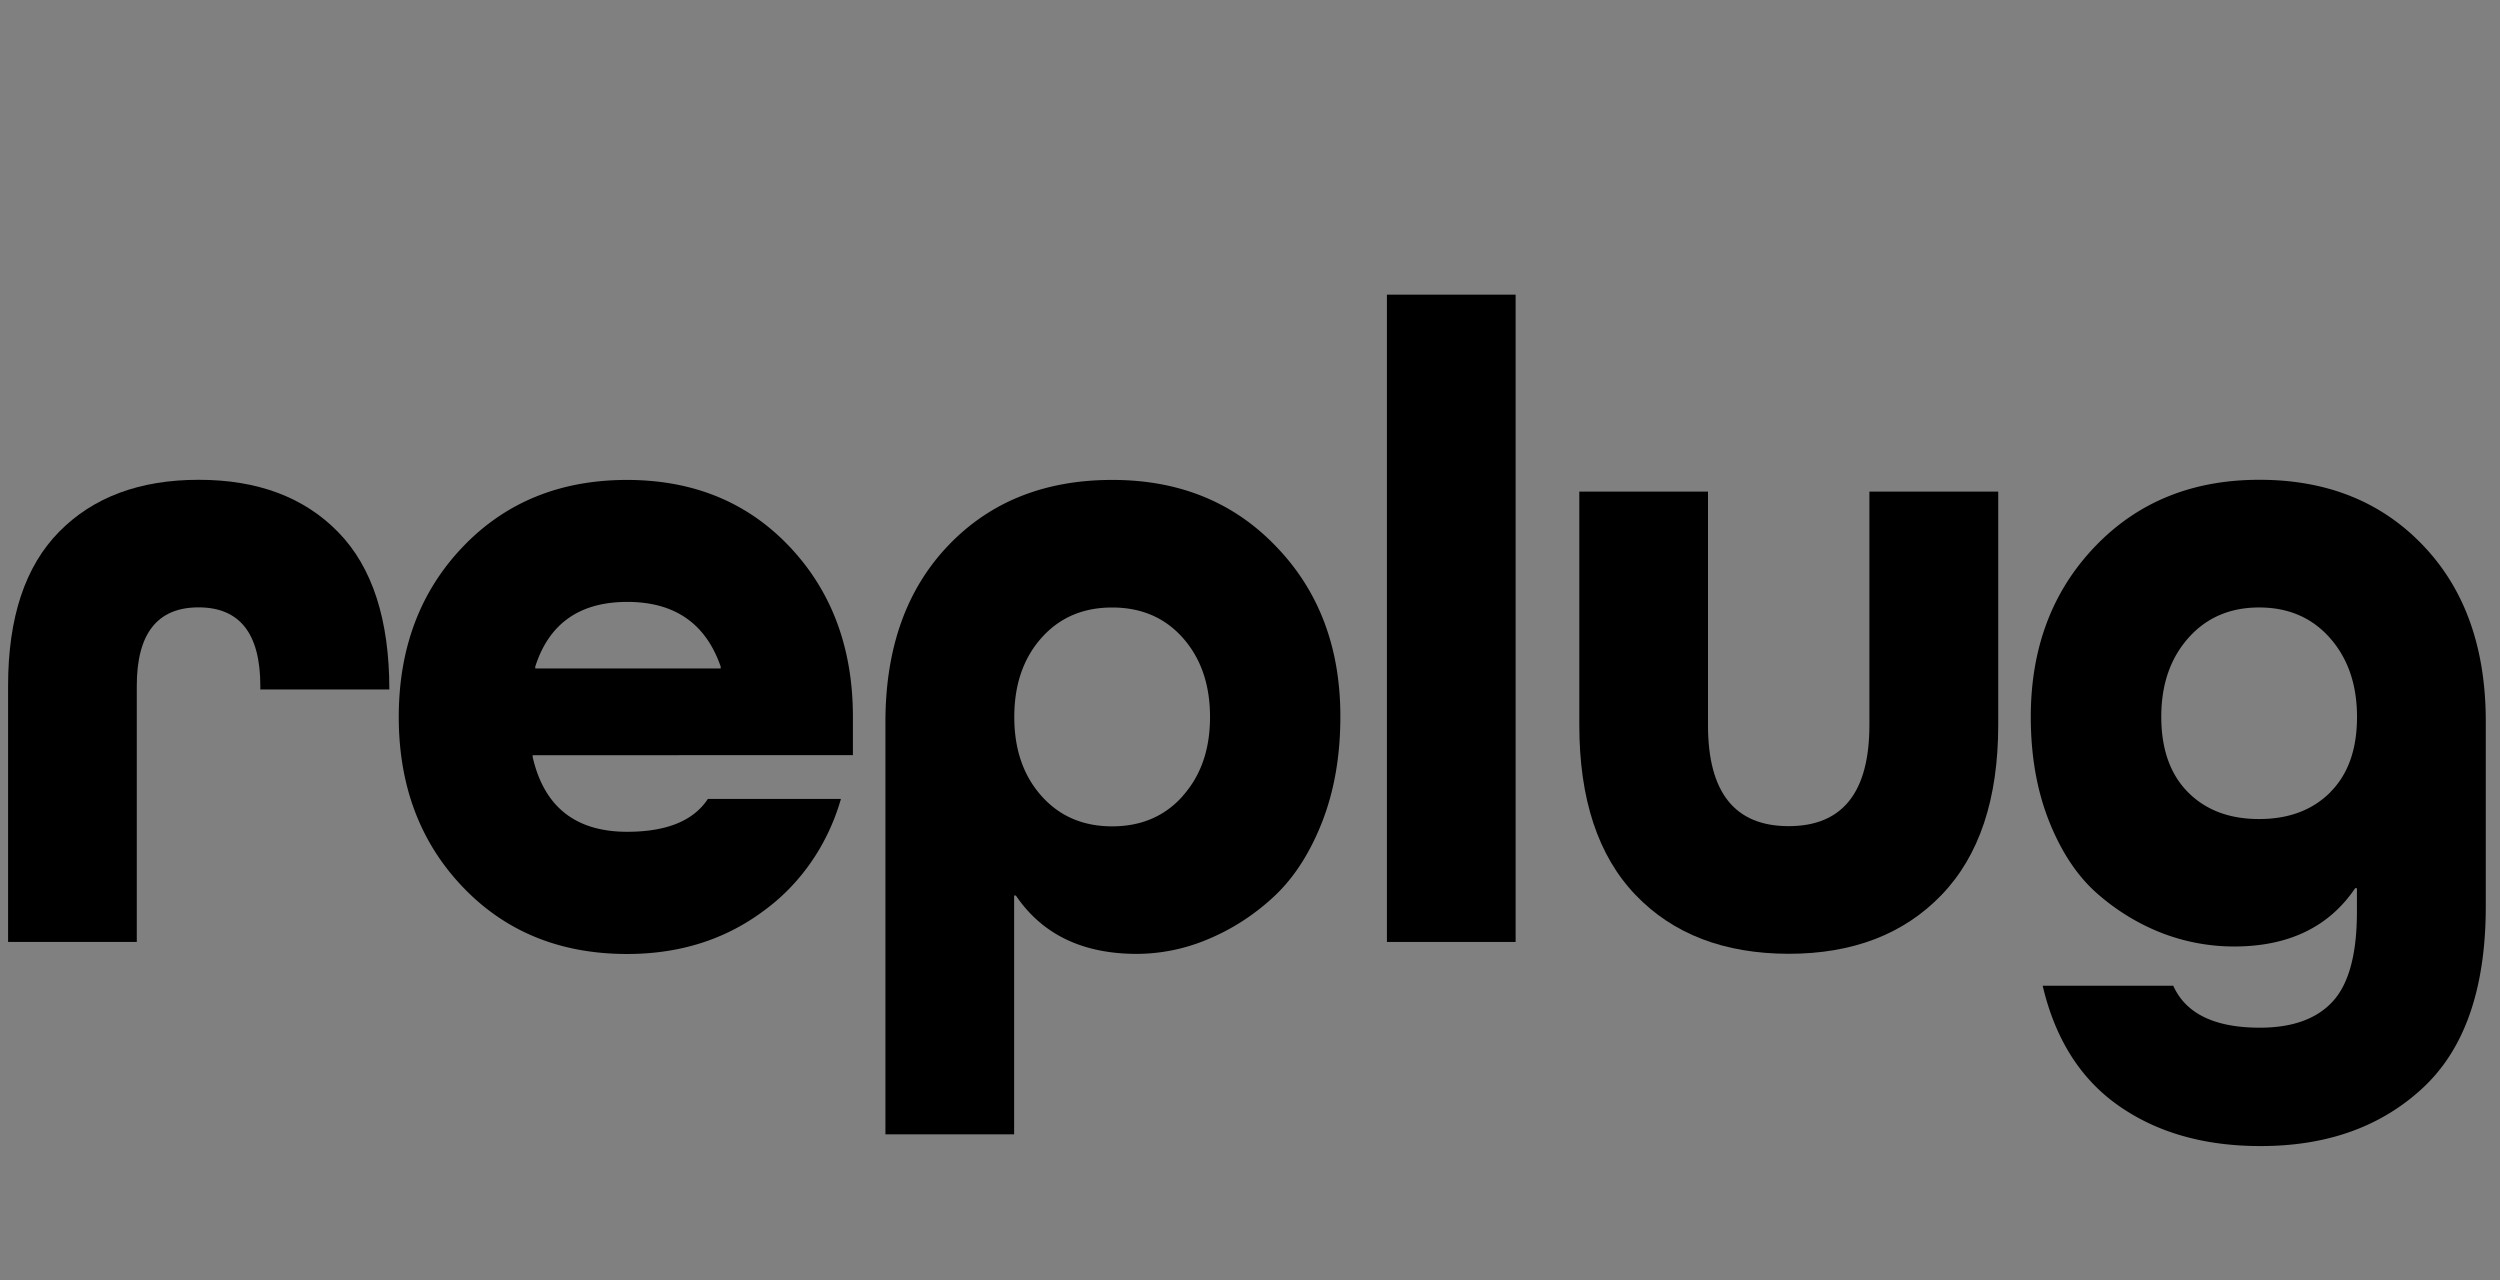<?xml version="1.0" encoding="utf-8"?>
<svg xmlns="http://www.w3.org/2000/svg" viewBox="350 40 567.7 290.77">
  <rect x="350" y="40" width="567.7" height="290.77" fill="#808080" stroke="none"/>
  <defs>
    <clipPath id="clip-path" transform="translate(0 0)" fill="#000000">
      <rect class="cls-1" x="24.67" width="570.37" height="405.3" fill="#000000" style="fill: none;"/>
    </clipPath>
  </defs>
  <g id="Layer_2" data-name="Layer 2" style="" transform="matrix(0.8, 0, 0, 0.818, 170.524, 43.727)">
    <g id="Layer_1-2" data-name="Layer 1">
      <g style="" transform="matrix(0.891, 0, 0, 0.873, 112.262, 24.953)">
        <g style="" transform="matrix(1, 0, 0, 1.06, 0, -19.943)">
          <path d="M249.83,193.76q0-31.47-16.28-47.19t-44.46-15.71q-28.15,0-44.44,15.57t-16.28,46.24V269.5h41V192.67q0-23.53,19.67-23.54t19.69,23.54v1.09Z"/>
          <path d="M397.51,213.45V202q0-30.93-20.1-51t-51.83-20.1q-32,0-52.37,20.1t-20.38,51q0,30.89,20.38,51t52.37,20.11q24.87,0,43.21-12.74a62.81,62.81,0,0,0,24.9-33.77H351.3q-6.87,9.85-25.72,9.85-24.63,0-30.09-22.42v-.55Zm-101.2-26.54q6.58-19.4,29.27-19.42t29.81,19.42v.55H296.31Z"/>
          <path d="M532.47,151q-20.37-20.13-52.37-20.1-32.28,0-52.23,19.69t-20,52.78V327.22h41V255.57h.55q12.6,17.51,38.57,17.51a61.67,61.67,0,0,0,22.28-4.26,71,71,0,0,0,20.79-12.44c6.46-5.48,11.73-12.95,15.74-22.42s6-20.16,6-32Q552.85,171,532.47,151Zm-29.81,74.66q-8.6,9.16-22.56,9.16c-9.3,0-16.8-3.05-22.56-9.16s-8.62-14-8.62-23.65,2.87-17.57,8.62-23.68,13.26-9.16,22.56-9.16,16.83,3.05,22.56,9.16,8.62,14,8.62,23.68S508.41,219.51,502.66,225.62Z"/>
          <path d="M567.63,75.32V269.5h41V75.32Z"/>
          <path d="M721.34,134.4v70q0,30.36-25.73,30.36t-25.69-30.36v-70h-41v70q0,33.39,17.92,51t48.79,17.65q30.64,0,48.69-17.65t18.06-51v-70Z"/>
          <path d="M897.73,150.55q-20-19.73-52.23-19.69-32,0-52.37,20.1t-20.38,51q0,17.75,6,31.72t15.71,21.74a69.85,69.85,0,0,0,20.65,11.62,67.34,67.34,0,0,0,22.42,3.82q26,0,38.57-17.49h.55v7.09c0,12.61-2.54,21.53-7.64,26.82s-12.88,7.94-23.27,7.94q-21.6,0-27.6-12.58h-41.6q6,24.06,24.36,36.09t45.11,12q31.76,0,51.69-17.49t20-54.17V203.33Q917.7,170.22,897.73,150.55Zm-29.51,74q-8.51,8.07-22.72,8.08t-22.7-8.08q-8.46-8.06-8.48-22.55t8.62-23.68c5.76-6.11,13.26-9.16,22.56-9.16s16.83,3.05,22.56,9.16,8.62,14,8.62,23.68S873.87,219.15,868.22,224.52Z"/>
        </g>
      </g>
      <g id="group-2" data-name="Layer 1" transform="matrix(0.659, 0, 0, 0.653, -208.081, 1.481)" style="">
        <g class="cls-2" style="opacity: 0.4;">
          <g class="cls-3" style="clip-path: url(&quot;#clip-path&quot;);">
            <path class="cls-4" d="M594.22,310.47c-.6,6.89-2,13.68-2.7,20.58-.6,6.73-2.36,13.21-4,19.66-2.33,9.38-4.65,18.82-8.27,27.88-2.17,5.47-3.59,11.29-6.42,16.52-1.2,2.2-2.68,4.24-2.77,6.86-2,.09-2.36-1.67-3.08-2.87q-10.9-18.08-22.34-35.83c-7.43-11.46-15.45-22.5-25-32.22C507.7,319,494.17,309.49,477,306.47c-5-.88-5.29-1.32-5.29-6.45,0-29.13.25-58.27-.09-87.38s-7.93-56.26-23.51-80.95C428.59,100.82,401.13,79.93,367,67.56a167.08,167.08,0,0,0-43.11-9c-31.18-2.55-60.57,3.93-88.29,17.94-26.52,13.43-47.38,33.32-62.52,58.9-10.92,18.4-17.21,38.57-19.79,59.84A207.35,207.35,0,0,0,152,219.35c.07,27,0,53.89,0,80.86,0,5.35,0,5.48-5.19,6.39-19.19,3.43-34,14.06-46.57,28.35-15.29,17.37-27,37.19-39.39,56.6-2.33,3.68-4.53,7.43-6.89,11.11-.72,1.13-1.23,2.64-3,2.64-5.25-11-9.22-22.46-12.93-34a287.72,287.72,0,0,1-8.18-32.63c-1.67-8.59-2.67-17.3-4.34-25.9a5.5,5.5,0,0,1-.07-1.29c.1-12.61-1.38-25.26-.59-37.88.72-11.73,1.44-23.5,3.61-35.11,2.11-11.17,4.25-22.31,7.43-33.23,1.32-4.59,3.11-9,4.5-13.56,2.89-9.75,7.42-18.85,11.33-28.16,1.29-3.06,3.36-5.88,4.65-8.84,2.08-4.91,5.07-9.22,7.4-13.94a104.73,104.73,0,0,1,9.44-15.83c6.1-8,11.73-16.61,18.69-24.1,4.37-4.66,8.24-9.82,12.68-14.41,4.87-5.1,10.1-9.88,15.32-14.66,3.59-3.24,7.33-6.36,11.17-9.32,8.62-6.67,17.3-13.24,26.68-18.87A315.77,315.77,0,0,1,191.32,26,336.48,336.48,0,0,1,223.6,13.63c7.62-2.48,15.36-4.53,23.1-6.51,6.57-1.67,13.34-2.64,20.07-3.68,5.45-.85,10.86-1.95,16.4-2.14,4.87-.19,9.72-1,14.57-1.13C306.35,0,315-.09,323.6.17a237.27,237.27,0,0,1,27.47,2.64c7.3,1.1,14.59,2.2,21.67,4,11,2.77,22,5.54,32.7,9.29a341.82,341.82,0,0,1,33,13.74c5.82,2.74,11.65,5.73,17.18,9a338.69,338.69,0,0,1,31.72,21.27,276.83,276.83,0,0,1,29.48,26.49A251.6,251.6,0,0,1,543,118.57c7.52,10.76,14.63,21.8,20.35,33.63,3.37,6.86,6.46,13.91,9.51,20.93a249.83,249.83,0,0,1,12.42,35.77c2.37,8.84,4.38,17.81,6,26.9,1.45,8.34,2.17,16.71,3,25.11.6,6.36.66,12.81.79,19.2a287.4,287.4,0,0,1-.73,30.36" transform="translate(0 0)" fill="#000000" style="fill: rgb(248, 191, 30);"/>
          </g>
        </g>
        <path class="cls-5" d="M 51 405.29 C 56.68 397.55 61.18 389.08 66.38 381.04 C 75.5 366.95 84.38 352.65 95.03 339.68 C 106.92 325.28 120.38 312.9 138.91 307.54 C 141.717 306.669 144.594 306.047 147.51 305.68 C 150.42 305.38 151.38 304.38 151.34 301.29 C 151.16 286.47 151.27 271.65 151.34 256.83 C 151.34 240.15 150.66 223.43 151.64 206.83 C 154.88 151.95 179.64 109.41 226.72 80.63 C 253.918 63.856 285.552 55.699 317.47 57.23 C 357.99 58.91 393.71 73.11 423.68 100.79 C 449.88 125 464.9 155.14 470.68 190.16 C 473.33 206.1 472.35 222.16 472.49 238.16 C 472.68 259.09 472.63 280.03 472.55 300.96 C 472.55 303.79 473.04 305.07 476.2 305.57 C 495.45 308.65 510.12 319.57 523 333.45 C 537.63 349.23 548.5 367.64 559.81 385.75 C 563.21 391.19 566.67 396.6 570.1 402.02 C 573.8 408.41 577.52 414.78 581.16 421.2 C 581.7 422.2 582.41 422.2 583.29 422.28 C 602.29 424.61 619.9 441.36 622.98 460 C 623.174 461.837 623.247 463.684 623.2 465.53 C 623.56 469.63 620.1 473.53 615.33 474.3 C 613.269 474.537 611.192 474.603 609.12 474.5 L 13.5 474.5 C 11.327 474.604 9.148 474.484 7 474.14 C 2.22 473.14 -0.22 470.09 0 465.47 C 0.24 446.08 15.42 427.66 35.63 423.21 C 40.32 422.21 43 420.21 44.95 416.11 C 46.75 412.4 48.95 408.89 50.95 405.29 Z" transform="translate(0 0)" fill="#000000" style="fill: rgb(29, 29, 31);"/>
        <path class="cls-4" d="M444.5,284.19a5.82,5.82,0,0,1,4.06,3,12,12,0,0,0,3,3.83c1.77,1.28,3,.66,3.24-1.31.79-5.6.73-11.25,1-16.88.67-13.83.12-27.64.36-41.46.2-11.59-.19-23.12-2.68-34.58-1.38-6.3-2.74-12.64-4-19a30.41,30.41,0,0,0-2.51-7.05c-2.72-5.77-3.42-12.2-6.32-18-4.09-8.12-7.58-16.55-12.74-24.1-1.15-1.69-1.35-3.91-3.18-5.24-1-.7-.37-1.56.33-2.19a4,4,0,0,0,1.68-3.36c5.86,5.58,10.36,12.22,14.56,19a141,141,0,0,1,16.41,37.79,146.93,146.93,0,0,1,5,38.61c-.16,34.34-.09,68.69,0,103,0,3.21-.95,4.12-4.05,3.91-4-.26-8.06-.11-12.1,0-1.82,0-2.47-.44-1.46-2.22,6.44-11.41,4.88-22.66-.69-33.82" transform="translate(0 0)" fill="#000000" style="fill: rgb(248, 191, 30);"/>
        <path class="cls-4" d="M 418.81 109.52 C 421.917 111.845 424.62 114.666 426.81 117.87 C 427.08 118.36 427.44 119.01 427.17 119.41 C 424.74 122.98 427.3 125.65 428.95 128.24 C 434.636 137.014 439.347 146.383 443 156.18 C 447.76 168.8 451.498 181.782 454.18 195 C 456.96 209.48 457.11 224 457.18 238.52 C 457.25 253.04 457.08 267.67 456.89 282.25 C 456.72 284.86 456.257 287.443 455.51 289.95 C 454.82 292.72 451.447 320.078 447.44 320.198 C 444.541 320.285 427.82 320.327 413.214 319.644 C 394.698 318.778 391.265 318.71 385.091 318.378 C 373.529 317.756 371.15 319.362 360.106 313.207 C 354.295 309.078 339.102 300.844 332.32 298.65 C 317.911 294.095 302.373 294.642 288.32 300.2 C 283.743 301.908 279.38 304.143 275.32 306.86 C 273.55 308.07 272.92 307.38 272.52 305.62 C 269.22 291.02 260.4 280.23 248.42 271.98 C 238.42 265.11 227.22 261.14 214.97 262.1 C 199.32 263.34 186.73 270.2 178.66 284.19 C 178.332 284.48 177.965 284.722 177.57 284.91 C 171.33 287.58 167.82 285.68 166.68 278.91 C 166.082 275.804 165.817 272.642 165.89 269.48 C 166.23 261.62 164.22 253.9 164.6 246.03 C 164.702 244.038 164.116 242.071 162.94 240.46 C 161.36 238.46 161.28 236.34 161.3 234.04 C 161.3 225.98 161.3 217.91 161.3 209.85 C 162.838 207.251 163.857 204.378 164.3 201.39 C 165.04 196.02 166.1 190.72 167.17 185.39 C 168.98 177.23 172.17 169.51 175.06 161.71 C 176.62 157.26 179.77 153.56 181.06 148.98 C 198.19 120.1 221.41 98.14 252.79 85.22 C 266.701 79.465 281.333 75.637 296.28 73.84 C 297.59 73.69 298.86 73.41 300.16 73.19 C 317.194 72.076 334.3 73.423 350.95 77.19 C 359.45 79.56 367.95 81.91 376.02 85.56 C 377.057 85.976 378.055 86.484 379 87.08 C 384.484 89.671 389.825 92.555 395 95.72 C 399.14 98.65 403.17 101.72 407.28 104.72 C 410.68 107.17 414.9 108.11 418.82 109.55" transform="translate(0 0)" fill="#000000" style="fill: rgb(248, 191, 30);"/>
        <g id="group-3" data-name="Layer 2" transform="matrix(0.617, 0, 0, 0.626, 453.916, -24.266)" style="">
          <g id="group-1" data-name="Layer 1">
            <path d="M 165.213 73.211 C 179.964 80.836 171.478 102.38 165.647 124.009 C 160.533 143.221 157.306 160.393 155.575 166.959 L 206.203 177.737 C 211.918 159.763 216.771 118.715 223.888 107.279 C 236.618 86.899 264.122 94.063 264.474 117.287 L 245.3 187.404 C 260.398 193.483 276.335 189.338 273.323 211.503 C 271.368 226.145 257.418 275.581 250.636 288.137 C 237.103 313 206.842 332.806 178.286 334.285 C 171.214 352.068 158.756 372.085 152.469 381.658 C 150.336 384.892 146.045 385.953 142.685 384.08 L 138.077 381.6 C 112.447 423.464 102.968 413.891 92.612 426.594 C 68.992 455.568 22.652 510.602 -0.798 531.835 C -22.526 551.51 -23.09 577.251 -23.69 579.853 C -26.927 593.883 -71.864 583.356 -74.218 571.296 C -74.561 569.537 -68.873 533.437 -37.228 502.936 C -16.228 482.696 47.979 420.148 65.223 397.301 C 74.638 384.827 89.499 381.4 97.846 359.98 L 91.302 356.443 C 87.976 354.649 86.617 350.629 88.165 347.167 L 101.192 318.169 C 79.182 297.187 63.428 275.855 63.545 244.576 C 63.623 232.403 75.421 170.961 81.293 162.693 C 90.658 149.544 100.095 154.138 112.682 157.984 C 114.19 153.658 126.007 108.681 130.342 95.677 C 139.243 68.866 151.703 66.217 165.213 73.211 Z M 221.287 179.673 C 224.12 180.588 226.946 181.419 229.772 182.342 C 234.342 170.649 243.029 128.85 245.726 122.319 C 245.046 117.959 239.255 114.279 237.169 119.629 L 221.287 179.673 Z M 149.718 95.552 L 134.002 154.948 L 142.899 156.65 C 147.587 143.128 155.68 104.504 158.275 98.228 C 157.587 93.862 151.783 90.197 149.718 95.552 Z" style="" fill="#000000"/>
          </g>
        </g>
        <path class="cls-4" d="M 346.87 317 C 349.931 318.079 353.374 321.395 357.809 323.343 C 365.062 326.528 366.138 325.23 385.092 326.858 C 389.269 327.217 411.236 328.473 420.296 329.017 C 440.068 329.446 439.472 329.711 445.72 330.18 L 454.9 330.08 C 456.53 330.81 458.26 330.17 459.9 330.44 C 468.9 337.68 477.9 344.79 482.9 355.75 C 486 362.54 487.12 369.64 487.85 376.91 C 488.03 379.78 487.37 382.57 487.05 385.39 C 486.385 387.153 485.886 388.974 485.56 390.83 C 484.505 395.153 483.014 399.358 481.11 403.38 C 480.011 404.913 479.009 406.513 478.11 408.17 C 474.089 414.467 469.163 420.138 463.49 425 C 462.137 426.258 460.628 427.337 459 428.21 C 456.75 429.37 455 431.21 453.05 432.73 C 443.695 438.536 433.396 442.662 422.62 444.92 C 408.99 447.68 395.21 447.8 381.39 448.28 C 365.92 448.83 350.45 449.22 335.01 448.72 C 306.23 447.79 277.45 448.83 248.69 448.05 C 238.23 447.77 227.76 448.05 217.32 447.49 C 202.87 446.68 188.32 446.73 173.99 444.49 C 171.83 444.16 169.62 444.44 167.49 443.95 C 165.13 442.65 162.49 442.5 159.92 442.23 C 150.03 441.16 140.35 439.37 131.17 435.33 C 126.17 433.15 121.09 432.66 116.03 435.22 C 114.654 435.896 113.439 436.862 112.47 438.05 C 111.342 439.403 109.661 440.172 107.9 440.14 C 104.65 440.33 101.52 441.38 98.36 442.09 C 92.84 443.31 87.53 442.71 82.22 441.35 C 80.464 440.759 78.604 440.544 76.76 440.72 C 75.784 440.892 74.781 440.82 73.84 440.51 C 67.13 438.12 60.11 437.64 53.08 437.33 C 50.48 437.21 47.96 438.28 45.31 438.21 C 43.86 438.21 41.86 439.01 41.81 436.66 C 41.76 434.56 43.52 434.23 45.94 434.53 C 45.173 434.411 44.396 434.357 43.62 434.37 C 43.54 432.91 43.7 432.37 45.1 432.37 C 49.83 432.37 51.75 429.15 53.89 425.71 C 61.58 413.31 69.89 401.28 77.81 389.05 C 83.22 380.76 88.67 372.49 93.99 364.12 C 100.48 354.96 107.31 346.12 115.56 338.39 C 119.528 334.675 124.065 331.619 129 329.34 C 131.325 328.069 134.048 327.737 136.61 328.41 C 148.43 331.98 160.61 332.58 172.8 332.41 C 179.1 332.31 185.41 332.72 191.71 332.14 L 192.41 332.14 C 201.63 344.61 214.98 347.96 229.41 348.75 C 239.92 349.33 249.93 346.92 259.59 342.98 C 263.449 341.435 266.809 338.858 269.3 335.53 C 271.47 332.66 272.92 329.64 272.68 325.93 C 272.679 324.186 272.914 322.45 273.38 320.77 C 280.26 315 288.27 311.54 296.84 309.22 C 310.028 305.555 324.057 306.346 336.75 311.47 C 340.07 313.39 343.712 314.374 346.85 316.96" transform="translate(0 0)" fill="#000000" style="fill: rgb(248, 191, 30);"/>
        <path class="cls-6" d="M460.12,330.7c-1.73-.31-3.61.6-5.22-.66,6.75-.22,13.49-.48,20.24-.63a34.63,34.63,0,0,0,7.74-1.07c1.51-.38,3.29-.9,3.44-3s-1.39-2.94-2.94-3.86c-2.57-1.53-5.49-1.37-8.24-1.7-2.57-.31-2.84-1.63-2.46-3.51.48-2.31,2.19-1.14,3.4-.9,11.82,2.37,21.92,8,30.9,16,14,12.45,24.63,27.49,34.41,43.25,8.14,13.13,16.46,26.14,24.54,39.29,3,4.89,5.75,10,8.26,15.14.95,2,2,2.41,4,2.47,16,.4,30.87,12.25,34.9,27.67.08.32.19.63.26.95.83,4.14.83,4.14-3.44,4.14H98.8c-1.09,0-2.18-.05-3.27-.08.75-2.16,2.65-1.51,4.11-1.53,11-.07,22,0,33.05,0,25.17-.08,50.34.07,75.5,0,1.09,0,2.19.06,3.27,0,1.52-.12,2.86-.05,1.58-2.44-.91-1.69-1.12-3.62-3.43-4.14a1.2,1.2,0,0,1-.8-1.58,2,2,0,0,1,1.71-1.35,34.68,34.68,0,0,1,7.46-.91c2.41.06,4.66-.78,7-1.21,8.17-1.49,16.7-1.94,24.64-.05a46,46,0,0,0,22.83-.27,13.42,13.42,0,0,1,4.21-.43c8.82.59,17.64-.27,26.45,0,2.09.06,4.16.05,5.94,1.37a2.65,2.65,0,0,0,3.83-.24c2.28-2.4,5.14-2.68,8.16-2.33,5,.57,9.91,1.06,15,.11,2.76-.52,5.61.47,8.42.81.65.07,1.37.51,1.92.3,4.6-1.63,9.47-.16,14.09-1.29a12,12,0,0,1,2.91-.39c8.27,0,16.53-.1,24.8-.81,4.07-.35,8.27.52,12.37-.19,4.82-.84,9.71-.64,14.55-1.2,9.78-1.14,18.81-4.42,27.66-8.38,1.71-.77,3.44-1.63,5.31-1.44,4.15.42,7.64-1.13,11.13-3.06,3.76-2.08,4.86-1.38,5,2.9.75-.95.27-1.94.14-2.84a5.29,5.29,0,0,1,.41-3.52c3.47-5.46,6-11.46,10.54-16.31,3.54-3.81,6.64-8,10.22-11.83,2.4-2.55,3.15-5.67,3.16-9,0-3,.58-5.62,3.66-7,1.51-.69,1.42-2.31,1.85-3.64,1.07-3.39,3.82-4,6.22-1.35-.91-3.58-1.74-7.08-.38-10.76,1.54-4.15-1.26-7.31-2.88-10.67-.7-1.45-1.72-2.77-2.52-4.2-3.54-6.37-9.36-10.48-14.86-14.87-3.56-2.85-7.32-5.55-12.1-6.07-2.72-.67-4.86-2.57-7.46-3.5" transform="translate(0 0)" fill="#000000" style="fill: rgb(232, 174, 16);"/>
        <path class="cls-6" d="M467.32,333.3c7.92,1.07,13.41,6.31,18.95,11.3,3.23,2.9,7,5.33,8.9,9.58s6.32,7.94,5.89,12.52a63.28,63.28,0,0,0,.25,16.9.77.77,0,0,1-.67,1c-1-.52-.56-1.5-.57-2.27,0-1.54-.54-2.54-2.26-2.54s-2.94.84-2.9,2.45c.06,2.77-.62,4.49-3.69,5.12-1.38.28-1.75,2.14-1.63,3.61.56,6.79-2.27,11.88-7.64,15.78a4.34,4.34,0,0,0-1.12,1.18c-3.41,5.36-7.84,9.92-11.66,15a3.93,3.93,0,0,0-.55,2.49,3.7,3.7,0,0,1-1.49,3.13c-2.64,1.63-2.61,3.8-1.54,6.26.61,1.39.65,2.59-1,3.15a1.87,1.87,0,0,1-2.14-.34,1.9,1.9,0,0,1,.05-2.14c.31-.64,1.74-1,.69-2s-1.92-.38-2.67.23c-1.31,1.05-3.05,1.32-4.28,2.29a5.66,5.66,0,0,1-4.48,1.44c-6.2-.89-11.45,2-16.71,4.45-6.65,3.15-13.68,4.5-20.89,5.43-3.37.43-6.93-.39-9.91.31a53.26,53.26,0,0,1-10.9.91c-9.94.29-19.88,1.1-29.84.69-4.76,3-10.29-.41-15.4,2-2.28,1.07-5.85-.54-8.83-.95-.85-.12-1.79-.58-2.55-.36-5.9,1.71-11.78.34-17.65-.07a5.82,5.82,0,0,0-5.46,2.19c-1.53,1.95-3.27,2.55-5.11.34a3.94,3.94,0,0,0-3.56-1.2c-6.62.3-13.26-.53-19.89.57-2.19.36-4.45-.79-6.78-.59-2.64.22-5.29-.41-7.75,1.61-1,.84-3.14.29-4.77.38-3.68.19-7.4-.47-11.05.58-.9.26-2.16.38-2.78-.47-1.9-2.58-4.59-2.07-7.16-2.07-4.26,0-8.51-.08-12.77,0-2.95.06-6-.72-8.7,1.64-.77.68-2.54.39-3.82.26-3-.29-5.82.69-8.75.72-.67,0-1.42.18-1.47,1,0,.6.59.9,1.16.92,2.47.06,4.74.18,2.73,3.65-.22.38.55.83,1.11,1,.89.23,1.8.58,1.39,1.73a2.29,2.29,0,0,1-2,1.5,21.63,21.63,0,0,1-2.28.06H152.44q-26.91,0-53.82,0c-1.05,0-2.21-.35-3.09.61l-80.59-.11c-.82-2,.12-3.53,1.12-5.09,1.37-2.05,3.32-2.3,5.67-2.34,5.6-.09,11.24.67,16.82-.43a4.26,4.26,0,0,1,1.63,0c11.73,2.48,23.34-.31,35-.79a17.66,17.66,0,0,0,4.13-.93,24.74,24.74,0,0,1,9.36-.7c5.19.5,10.4-.67,15.62-.32a14.34,14.34,0,0,1,4.81.69c3.33,1.44,3.34,1.42,4.89-1.95,1.87-1.51,2.68.51,3.75,1.26a7.43,7.43,0,0,0,8,.51,6.68,6.68,0,0,0,3.79-6.37c0-3.52-2.59-6.21-6.3-6.7-1.26-.16-2.66.21-3.65-1,3.14-3,8.42-2.26,11.16,1.55.68.93.94,2.19,2.27,2.93,1.34-1.93.37-3.52-.46-5.13-.34-.66-.79-1.37-.22-2.11a1.76,1.76,0,0,1,2.36-.39c9.71,4.65,20.26,4.89,30.66,5.91a3.09,3.09,0,0,1,1.5.58c10.79.85,21.58,2,32.39,2.44,7.17.28,14.33.7,21.51.87,35.19.78,70.4.19,105.59.82,14.92.26,29.84.47,44.74.3,8.69-.1,17.42-.12,26.09-.6,10.48-.57,20.95-1.64,31.11-4.46a98.05,98.05,0,0,0,25.24-11.15c2.06-.9,3.51-2.61,5.26-3.92a63.74,63.74,0,0,0,17.5-18.38,6.24,6.24,0,0,1,1.46-1.27,12.91,12.91,0,0,0,2.63-4.59L485,390.9c0-1.85,1.52-3.33,1.33-5.24-.23-3.08,1.07-6.06.65-9.16.68-3.79-.15-7.51-.56-11.25-.21-2-1.2-4.73.86-5.68s2.91,2,4.25,3.24c2.22,2.13,3.05,5.07,4.31,7.75a7.7,7.7,0,0,1-.49-2.49c.51-10.23-5.37-17-12.36-23.28a63.17,63.17,0,0,0-13.5-9.06c-1-.51-2.41-.77-2.14-2.43" transform="translate(0 0)" fill="#000000" style="fill: rgb(232, 174, 16);"/>
        <path class="cls-4" d="M263.75,307.12c1.31,1.77.53,3.76.73,6.39-1.16-2.11-2.15-3.21-2.77-.46-1.48,0-1.89-1.27-2.56-2.16a8.3,8.3,0,0,0-4.37-3.13c-3.73-1.14-5.29-.43-6.81,3.13-.33.78-.5,1.67-1.32,2.14-4.52-1.95-5.32-1.53-5.76,3.4-.21,2.35-.09,4.72-.12,7.08a.83.83,0,0,1-.87,0c-2.18-2.15-2.85-5.36-5.25-7.36a23.76,23.76,0,0,0-3-2.48c-3.64-2.13-6.16-1.23-7.51,2.71a5.34,5.34,0,0,1-.89,2.06c-1.83.6-3.48-.17-4.89-1.05-9.35-5.85-19.22-11-27-19-2.51-2.57-5-5.13-5-9.09l.84-1.15c1.64-1,2.22-2.91,3.54-4.21A28.45,28.45,0,0,1,206,276.38c10.53-1.95,20.53.06,30.13,4.51,4.29,2.92,9,5.18,12.92,8.71a89.22,89.22,0,0,1,13.93,17.23.58.58,0,0,0,.81.29" transform="translate(0 0)" fill="#000000" style="fill: rgb(248, 191, 30);"/>
        <path class="cls-7" d="M299.76,74.19c-7.39,1.2-14.85,2-22.12,3.86C248.78,85.44,223.32,98.7,203,120.94a172.8,172.8,0,0,0-18.59,24.75c-.79,1.24-1.66,2.44-2.5,3.66-1.77-.74-4.56.56-5.16-2.55,5.82-12.47,14.14-23.19,23.47-33.17C224,88.19,253.68,74.15,287.62,68.39c3.28-.56,6.65-1.25,10.05-.91,1.36-.52,2.77-.12,4.15-.26,2.44-.25,3.25,1.33,3.52,3.29.33,2.32-1.36,2.87-3.16,3.23-.8.16-1.73-.34-2.42.45" transform="translate(0 0)" fill="#000000" style="fill: rgb(250, 250, 248);"/>
        <path class="cls-4" d="M161.67,209.53c0,8.71,0,17.42,0,26.12,0,.92-.23,1.85.75,2.65,2.89,2.36,3,5.83,3.25,9.16.29,4.32-.16,8.65.93,13a24.94,24.94,0,0,1,.25,6.81,77.29,77.29,0,0,0,.7,11.68c.63,5.15,3.25,6.89,8.21,5.52a15.52,15.52,0,0,1,2.91-.22,42.52,42.52,0,0,0-4,22.16,27.47,27.47,0,0,0,3.36,10.78c1.65,3.13.51,3.14-2,3.08-3.92-.09-7.85-.16-11.77,0-2.5.11-3.37-.56-3.36-3.26.1-33,.06-66.06.06-99.1,0-3.7,0-7.41,0-11.12,0-1.06-.28-2.2.58-3.11,1.49,1.93,1.33,3.89.09,5.87" transform="translate(0 0)" fill="#000000" style="fill: rgb(248, 191, 30);"/>
        <path class="cls-8" d="M191.73,332.13c-.09,1.32-1.11,1.11-1.93,1.1-15.14-.2-30.33.78-45.36-1.86a9.55,9.55,0,0,1-2.53-.6c-7.71-3.71-14.19-.76-20.28,3.81C112,341.79,104.52,351,97.57,360.69c-1,1.4-1.67,3.06-3.18,4.08-3.58,3.79-6.87,7.77-8.85,12.71-1.21,3-3.83,5.2-5.39,8a2,2,0,0,1-2.87.73c-1.93-1.21-.42-2.67-.15-4,10.08-16.57,20.66-32.8,34.28-46.76,10-10.28,21.86-17.55,36.2-20.17,1.18-.21,3.11-1.65,3.44,1.19.26,2.23-.21,3.4-2.87,3.27a16,16,0,0,0-7.87,1.85c-1.28.64-2.86,1.33-2.83,2.87,0,1.74,1.75,2.36,3.18,2.88a27,27,0,0,0,7.65,1.59c12.28.79,24.58.82,36.88.51,2.69-.07,4.88.51,6.54,2.68" transform="translate(0 0)" fill="#000000" style="fill: rgb(248, 246, 240);"/>
        <path class="cls-4" d="M186.31,289.29c2.7,7.74,9.23,12.11,15.3,16.64,5.41,4.05,11.44,7.28,17.25,10.79,1.27.77,2.58,1.66,4.21,1.53a1.28,1.28,0,0,1,.07,2c-1.19-.67-2.25-1.89-3.83-.93s-1.25,2.34-1.44,3.75c-.41,3,1.37,5.34,2.58,8-3,1-5.56-.47-8.11-1-8.78-1.92-16.71-5.64-22.84-12.38-4.69-5.16-7.06-11.26-5.66-18.4.34-2.9,1.81-5.54,2-8.48.15-.48.31-1,.47-1.45" transform="translate(0 0)" fill="#000000" style="fill: rgb(248, 191, 30);"/>
        <path class="cls-5" d="M273.67,320.79c-.58,3.72.74,7.59-1.08,11.25-3.35,6.76-8.93,10.65-15.86,13.1-9.52,3.37-19.28,5.19-29.36,4.48-10.41-.74-20.36-3.22-28.83-9.71-2.64-2-5.22-4.29-6.11-7.77,6.23,2.8,12.32,5.89,19.11,7.26a118.62,118.62,0,0,0,23.91,2.4c5.05,0,9.4-1.72,12.63-5.68a2.38,2.38,0,0,1,3.23-.9,15.82,15.82,0,0,0,20.43-10.41c.51-1.73,1.17-3.43,1.76-5.15.46.31.41.71.17,1.13" transform="translate(0 0)" fill="#000000" style="fill: rgb(29, 29, 31);"/>
        <path class="cls-9" d="M77.13,382.22c0,.54.07,1.09,0,1.63-.06.81-.59,1.81.74,2.06a1.87,1.87,0,0,0,2.17-1.08c1-3.72,4.32-6,5.74-9.67,1.59-4.08,4-8.39,8.59-10.39-3.25,5.13-6.46,10.28-9.74,15.38-10.6,16.53-22,32.56-32.11,49.38a5.68,5.68,0,0,1-4.85,3.19A9,9,0,0,0,43.07,434,4,4,0,0,1,41,435.45c-10.4,4.49-17.79,12.15-23.19,21.92a23.15,23.15,0,0,0-1.33,2.24c-1.13,1.27-.95,3-1.49,4.46-6.28.3-6.28.3-4.57-5.71,4.5-15.81,18.83-26.9,34.94-26.79,2.26,0,3-1,3.8-2.68A210.92,210.92,0,0,1,65.36,400.7c1.31,1.27,1.31,1.27.72,3.54.71-2.06,2.61-3.51,2.86-5.82-.8.08-1.49.94-2.37.29l10.56-16.49" transform="translate(0 0)" fill="#000000" style="fill: rgb(248, 245, 239);"/>
        <path class="cls-7" d="M299.76,74.19c.52-1,1.56-.52,2.29-.85,1.18-.52,2.93-.69,2.51-2.68-.37-1.77-.91-3.38-3.33-3.08a22.39,22.39,0,0,1-3.56-.1c8.54-1.37,17.13-1,25.68-.42a145.23,145.23,0,0,1,27,4.55c1.93.51,3.81,1.18,5.72,1.77.64.57,2.14.55,1.56,2s-1.62,2.73-3.28,2.79a9.63,9.63,0,0,1-2.88-.12c-7.68-1.38-15.36-2.7-23.12-3.53-9.52-1-19-.65-28.55-.31" transform="translate(0 0)" fill="#000000" style="fill: rgb(250, 250, 248);"/>
        <path class="cls-10" d="M236.11,281.68c-8.5-3.68-17.24-5.89-26.61-4.88-8.35.89-15.54,3.91-20.91,10.61-.32.4-.53,1.36-1.44.72,8.21-15.37,26.65-20.14,43.56-14.66a32.09,32.09,0,0,1,8.85,4.1c-.22,3.91-.57,4.32-3.45,4.11" transform="translate(0 0)" fill="#000000" style="fill: rgb(248, 247, 242);"/>
        <path class="cls-7" d="M246.65,313l.09-.31c.7-2.29.45-5.36,3.45-6.07a8.52,8.52,0,0,1,9,3.06c.88,1.07,1.68,2.22,2.51,3.34l.77,3.16c.79,2.82.59,5.31-2.25,7s-4.94,1.35-8.05-.86a19.59,19.59,0,0,1-3.68-4q-.92-2.66-1.85-5.32" transform="translate(0 0)" fill="#000000" style="fill: rgb(250, 250, 248);"/>
        <path class="cls-4" d="M273.67,320.79c-.06-.38-.11-.76-.17-1.13,8.28-6.8,17.43-11.77,28.09-13.68,13-2.33,25.3-.91,36.88,5.64,0,1.11-.59,1.2-1.43.76-21.07-7.81-41-5.11-60,6.52-1.11.68-2.28,1.26-3.42,1.89" transform="translate(0 0)" fill="#000000" style="fill: rgb(248, 191, 30);"/>
        <path class="cls-7" d="M351.43,78c1.38-1.16,3.51.14,4.89-1.76,1-1.4.59-2-.29-2.89A108.83,108.83,0,0,1,382.85,84c.54.21,1.09.74.59,1.14-1.34,1.07-2.36,2.79-4.45,2.59a150.24,150.24,0,0,0-26.47-9.11,4,4,0,0,1-1.09-.63" transform="translate(0 0)" fill="#000000" style="fill: rgb(250, 250, 248);"/>
        <path class="cls-7" d="M175.91,161.74q-3.69,10.83-7.37,21.68c-.21.61-.29,1.25-.44,1.87a6.1,6.1,0,0,1-.63,1.11c-.68.87-1.45,1.65-2.69,1.26s-.51-1.63-.76-2.46a1.78,1.78,0,0,1,.12-1.24c1.67-8,3.08-16,6.61-23.5.83.37,1.39,1.55,2.67.37.59-.55,1.78.19,2.49.91" transform="translate(0 0)" fill="#000000" style="fill: rgb(250, 250, 248);"/>
        <path class="cls-7" d="M418.81,109.52c-1.66,1.53-2.72-.38-4.06-.7-6.75-1.61-11.64-6.27-16.95-10.25-1-.77-2.09-1.48-3.15-2.22,1.48-1.34,3.58-1,5.2-1.91,5.27,2.46,9.3,6.62,13.78,10.15,1.86,1.46,3.46,3.28,5.18,4.93" transform="translate(0 0)" fill="#000000" style="fill: rgb(250, 250, 248);"/>
        <path class="cls-7" d="M399.85,94.44c-1.07,2.45-3.4,1.44-5.2,1.91L379,87.77c1.19-1.34,3.39-1.64,3.86-3.73,6.22,2.56,11.65,6.42,17,10.4" transform="translate(0 0)" fill="#000000" style="fill: rgb(250, 250, 248);"/>
        <path class="cls-7" d="M175.91,161.74c-1.63-.82-3.91,1-5.16-1.28a63.61,63.61,0,0,1,6-13.66c1.32,1.65,3.45,1.69,5.16,2.55-1.16,4.53-4.32,8.1-6,12.39" transform="translate(0 0)" fill="#000000" style="fill: rgb(250, 250, 248);"/>
        <path class="cls-7" d="M164.14,184a3.42,3.42,0,0,1,.23.93c-.1,2.82.87,2.88,2.65,1.07a5.43,5.43,0,0,1,1.09-.68c-1.65,7.57-2.21,15.35-4.57,22.77a1.8,1.8,0,0,1-1.87,1.47l-.09-5.88c.15-6.65.59-13.27,2.56-19.68" transform="translate(0 0)" fill="#000000" style="fill: rgb(250, 250, 248);"/>
        <path class="cls-10" d="M263.75,307.12c0,.32,0,.71-.12.95-.7,1.06-.76-.2-.88-.36-1.65-2.24-3.25-4.53-4.86-6.81-2.73-3.88-6.1-7.21-9.26-10.72.51-1.67,2-2.32,3.28-3.26a40.08,40.08,0,0,1,11.84,20.2" transform="translate(0 0)" fill="#000000" style="fill: rgb(248, 247, 242);"/>
        <path class="cls-10" d="M251.91,286.92c-.13,2.06-2.26,2.1-3.28,3.26l-12.52-8.5c2.94.14,2.23-2.8,3.45-4.11,4.83,2.17,8.7,5.62,12.35,9.35" transform="translate(0 0)" fill="#000000" style="fill: rgb(248, 247, 242);"/>
        <path class="cls-7" d="M248.5,318.35c1.92.61,3,2.37,4.49,3.53,2,1.56,3.87,2.1,6.18,1a5.27,5.27,0,0,0,3.28-5.68,7.7,7.7,0,0,1,0-1c1.84,4.25,1.46,7.54-1.15,9.82-2.06,1.8-7.46,2.12-10.3.7a3.18,3.18,0,0,1-1.68-2.92c-.2-1.83-.56-3.64-.85-5.46" transform="translate(0 0)" fill="#000000" style="fill: rgb(250, 250, 248);"/>
        <g>
          <path class="cls-7" d="M 223.14 320.21 C 223.14 319.56 223.47 312.98 226.31 311.92 C 229.15 310.86 231.56 312.27 233.74 314.1 C 236.646 316.593 238.878 319.778 240.23 323.36 C 240.96 325.66 241.08 327.75 238.81 329.41 C 236.54 331.07 234.48 330.46 232.36 329.51 C 229.58 328.27 227.36 326.09 224.72 324.62 C 223.82 323.297 223.276 321.764 223.14 320.17" fill="#000000" style="fill: rgb(250, 250, 248);"/>
          <path class="cls-7" d="M224.72,324.66c.88-.67,1.5-.28,2.27.33a51.87,51.87,0,0,0,4.74,3.34c4.52,2.82,9.25,1.16,8.49-4.93a1.5,1.5,0,0,0,.55.11,3.44,3.44,0,0,0,.09,1c1.11,3,1.57,5.94-1.6,8.08-2.38,1.61-7.39.9-10.06-1.36a17.31,17.31,0,0,1-4.48-6.54" fill="#000000" style="fill: rgb(250, 250, 248);"/>
        </g>
        <path class="cls-8" d="M66.57,398.71c1.25-.44,2.2-1.73,3.76-1.36-.79,3.66-3.35,6.2-5.76,9.95.16-2.86,2.65-4.54.79-6.6a3.14,3.14,0,0,1,1.21-2" transform="translate(0 0)" fill="#000000" style="fill: rgb(248, 246, 240);"/>
        <path class="cls-4" d="M337,312.38c.54-.14,1.17-.09,1.44-.76,3.22,1.1,5.79,3.25,8.39,5.34a33.93,33.93,0,0,1-9.83-4.58" transform="translate(0 0)" fill="#000000" style="fill: rgb(248, 191, 30);"/>
        <path class="cls-4" d="M185.84,290.74c1.39,1.11.17,2.22-.11,3.23a28.17,28.17,0,0,0-1.33,5.28c0,.05-.18.13-.27.12s-.19-.1-.28-.15a16.38,16.38,0,0,1,2-8.48" transform="translate(0 0)" fill="#000000" style="fill: rgb(248, 191, 30);"/>
        <path class="cls-11" d="M308.67,166.91c17.59.25,30.5,4.5,40.93,14.55,9.68,9.32,15.26,20.9,14.08,34.5-1,12.13-7.05,21.87-17.42,28.8-6.6,4.41-13.65,7.11-21.59,7.37a18.55,18.55,0,0,1-10-2.37,4,4,0,0,0-4.29-.32c-8.64,4.65-17.17,2.92-25.3-1.17-7.95-4-14.87-9.35-19.49-17.29a35.39,35.39,0,0,1-4.23-26.34c3.7-16.79,14.6-27.24,29.87-33.73,6.57-2.8,13.49-4.18,17.46-4" transform="translate(0 0)" fill="#000000" style="fill: rgb(54, 2, 2);"/>
        <path class="cls-12" d="M227.29,212.26c-12,.65-23.4-10.95-23.17-22.82.25-13.11,10-23.34,22.32-23.81,12.54-.47,23.65,11.41,23.71,23.17,0,10.84-9.77,24.48-22.86,23.46" transform="translate(0 0)" fill="#000000" style="fill: rgb(52, 1, 1);"/>
        <path class="cls-13" d="M396.91,165.74c11.63-.39,22.94,9.69,23,23.09.1,14.15-10.56,23.71-23.05,23.73-12.95,0-22.34-10.61-22.37-23,0-13.39,9.71-23.91,22.39-23.85" transform="translate(0 0)" fill="#000000" style="fill: rgb(54, 1, 1);"/>
        <path class="cls-7" d="M195,230.58c-.06-7.49,5.54-13.09,13.16-13.15,7.24-.05,13.55,5.93,13.65,12.94.11,7.78-5.57,13.34-13.67,13.37-7.51,0-13.08-5.55-13.14-13.16" transform="translate(0 0)" fill="#000000" style="fill: rgb(250, 250, 248);"/>
        <path class="cls-7" d="M416.17,243.7c-7.68,0-13.11-5.42-13.12-13.14,0-7.44,6-13.19,13.66-13.18A13.47,13.47,0,0,1,429.94,231c0,7.18-6,12.63-13.77,12.66" transform="translate(0 0)" fill="#000000" style="fill: rgb(250, 250, 248);"/>
        <path class="cls-5" d="M340.88,371.2c-2.55,11.25-9.36,18.28-20.71,20.64-11.6,2.41-23.83-4.42-28.23-15.42a26,26,0,0,1-2-11.68,12.78,12.78,0,0,1,1.55-8.19c5.2-9.77,13.36-15.72,26.8-15,9.69.54,19.31,7.87,22.45,17.47,1.29,4,.71,8.09.12,12.14" transform="translate(0 0)" fill="#000000" style="fill: rgb(29, 29, 31);"/>
        <path class="cls-6" d="M16.43,459.61c4.89-12.68,13.91-21.06,26.64-25.6,1.85-1.31,3.19-.56,5-.52-.82,1.64-2,1.25-3,1.24-1.67,0-3.12.72-2.76,2.35s1.74.15,2.66.09c6.35-.46,12.72-1.52,19,.35a18,18,0,0,0,4.84.52c1.6,0,3.29-.35,4.39,1.41a1.88,1.88,0,0,0,2.12.51c4.6-1.33,8.63,1.37,13,1.78a36.39,36.39,0,0,0,16.71-2.43c.1,0,.2-.21.26-.19,5.49,1.95,7.32-3.82,11.19-5.31a18.55,18.55,0,0,1,11.52-.47c4.9,1.25,9.33,3.82,14.31,5a184.69,184.69,0,0,0,21.77,3.6c1.12.13,2.19.13,2.74,1.33-11.6-.66-23.3-.65-34.79-7,1.33,3.14,3.43,4.85,2.64,7.42-.29.92-.45,2.19-1.48,2.35s-1.67-.94-2.13-1.78c-3.65-6.79-4.36-5.37-11.39-4.34-.68,1.42-2.2,2-3.11,3.26a7.67,7.67,0,0,0-1.65,5.44c.08,1.06.49,2.15-.42,3.07-.09,1.5.16,3-1.22,4.22-1.15,1-2.17,1.59-3.25.06a3.42,3.42,0,0,0-3.06-1.57c-4.77.21-9.58-.63-14.32.54a1.44,1.44,0,0,1-.65.06c-9.73-2.18-18.92,2.87-28.63,2.21a21.07,21.07,0,0,0-10.21,1.42c-1.25.58-3.15-.22-4.75-.44a64.35,64.35,0,0,0-14.1-.47c-4,.35-8.45.73-12.62-.12-2.33-.48-3.86.47-5.31,2" transform="translate(0 0)" fill="#000000" style="fill: rgb(232, 174, 16);"/>
        <path class="cls-14" d="M340.88,371.2c1.06-8.87-1.35-16.37-8.14-22.52-10.75-9.74-30.11-8.45-38.94,5.5-2.09,3.31-2.71,7-3.84,10.56-6.09-.78-5.91-.74-4.09-7.2,4.08-14.46,17.09-21.89,30.9-21.41,12,.43,21.65,5.91,27.21,17.08,1.33,2.68,1.84,5.76,2.72,8.67a1.53,1.53,0,0,1-.53,1.76,1.48,1.48,0,0,1-2.07-.15c-2.47-2.25-2.2-.05-2.43,1.47-.31,2.08.77,4.33-.79,6.24" transform="translate(0 0)" fill="#000000" style="fill: rgb(248, 248, 243);"/>
        <path class="cls-5" d="M87.58,427.69c-6.19-.31-9.07-2.69-10.46-8.64-1.3-7.17,2.58-11.91,7.91-15.49,4.94-3.32,10.41-4.36,15.89-.73,3.12,2.07,4.88,4.87,4.75,8.7a2,2,0,0,1-1.16,1.49c-6,2.27-8.85,7.72-12.47,12.38-1.12,1.44-2.17,3.1-4.46,2.29" transform="translate(0 0)" fill="#000000" style="fill: rgb(29, 29, 31);"/>
        <path class="cls-5" d="M258.5,431.43c-6.29-2.25-8.28-7-7.78-11.27A12,12,0,0,1,261.49,410c4.42-.47,9.46,2.87,11.23,7.43s.27,9-3.8,12c-2.23,3.06-6.67,3.91-10.42,2" transform="translate(0 0)" fill="#000000" style="fill: rgb(29, 29, 31);"/>
        <path class="cls-6" d="M467.32,333.3c2.41,1.81,5.21,3,7.73,4.57,9.19,5.87,17.4,12.79,20.64,23.7,1.09,3.66.68,7.78.56,11.78-1.92-5.2-4.46-9.87-8.76-13.67-.9,1.91-.48,3.76-.25,5.64.45,3.73.94,7.48-.29,11.18-.62-13.49-5.27-25.33-15-34.82-3.84-3.75-8.37-6.8-11.84-11,3-.82,4.68,2.07,7.2,2.6" transform="translate(0 0)" fill="#000000" style="fill: rgb(232, 174, 16);"/>
        <path class="cls-5" d="M456,350.26a8.45,8.45,0,0,1,8.7,8.41c0,4.83-3.77,8.11-9.34,8.07-5-.05-8.4-3.65-8.32-8.81.08-4.66,3.62-7.7,9-7.67" transform="translate(0 0)" fill="#000000" style="fill: rgb(29, 29, 31);"/>
        <path class="cls-5" d="M199.61,420.32c-6.74-3.4-7.9-9.81-2.57-14.19,3.6-3,7.37-2.89,10.87-.15,3.09,2.42,4,7.88,1.51,11.12a7.59,7.59,0,0,1-9.81,3.22" transform="translate(0 0)" fill="#000000" style="fill: rgb(29, 29, 31);"/>
        <path class="cls-15" d="M105.36,411.73c-1-2.67-1.26-5.54-3.88-7.54-5.65-4.29-12.14-3.15-17.57,1.16-4.26,3.39-7,7.92-6.79,13.71C72.7,407.77,84.23,394.52,95.18,396c8.42,1.13,13.59,7.72,11.51,15.71a.81.81,0,0,1-1.33,0" transform="translate(0 0)" fill="#000000" style="fill: rgb(249, 240, 230);"/>
        <path class="cls-5" d="M423.46,414.48c-4.68-3.81-5.56-8.67-2.18-11.94,3.54-3.42,7.73-3.24,10.75.46s2.32,7.67-2.08,10.69c-1.91,2.31-4.13,2.1-6.49.79" transform="translate(0 0)" fill="#000000" style="fill: rgb(29, 29, 31);"/>
        <path class="cls-5" d="M132.85,389.7c-5-.21-7.66-2-7.87-5.28a7.4,7.4,0,0,1,4.79-7c2.63-.87,5.71.51,7.44,3.33,1.43,2.33.74,5.48-1.79,8.17-.65.92-1.44,1.4-2.57.79" transform="translate(0 0)" fill="#000000" style="fill: rgb(29, 29, 31);"/>
        <path class="cls-5" d="M252.66,374.05c0,3.66-2.46,6.39-5.78,6.35s-6.68-3.3-6.67-6.31a6.22,6.22,0,0,1,6.55-6.14c3.85,0,5.86,2.11,5.9,6.1" transform="translate(0 0)" fill="#000000" style="fill: rgb(29, 29, 31);"/>
        <path class="cls-15" d="M105.36,411.73l1.33,0,4.32.38a45.58,45.58,0,0,0-12.62,11.57,15.41,15.41,0,0,1-5.29,4.7,7,7,0,0,1-5,.74c-.9-.23-.93-.72-.51-1.4,3.36-.35,4.44-3.36,5.86-5.56a26.05,26.05,0,0,1,11.92-10.4" transform="translate(0 0)" fill="#000000" style="fill: rgb(249, 240, 230);"/>
        <path class="cls-16" d="M126.9,342.3a5.86,5.86,0,0,1,6.25-5.7,5.53,5.53,0,0,1,5.49,6,6.48,6.48,0,0,1-6.31,5.49,5.9,5.9,0,0,1-5.43-5.78" transform="translate(0 0)" fill="#000000" style="fill: rgb(249, 249, 241);"/>
        <path class="cls-5" d="M390.57,387.63a5,5,0,0,1-5.07-5.14,5.17,5.17,0,0,1,5.39-5.31,5.12,5.12,0,0,1,5.07,5.26,5.06,5.06,0,0,1-5.39,5.19" transform="translate(0 0)" fill="#000000" style="fill: rgb(29, 29, 31);"/>
        <path class="cls-14" d="M130.34,352.3a5.23,5.23,0,0,1-5.25,5.07,5,5,0,0,1-4.84-5.07,5.44,5.44,0,0,1,5.54-5.22c2.71.08,4.63,2.27,4.55,5.22" transform="translate(0 0)" fill="#000000" style="fill: rgb(248, 248, 243);"/>
        <path class="cls-14" d="M258.5,431.43a14.42,14.42,0,0,0,10.42-2c.87.67.76,1.39.21,2.23-2.23,3.42-8.55,4.2-11.5,1.42-1.73-1.63-.12-1.46.87-1.64" transform="translate(0 0)" fill="#000000" style="fill: rgb(248, 248, 243);"/>
        <path class="cls-17" d="M107.17,372.06a2.72,2.72,0,0,1-2.79-2.94c.06-1.75,1-3.17,3.1-3a2.73,2.73,0,0,1,2.85,2.93c0,1.89-1.11,3-3.16,3.05" transform="translate(0 0)" fill="#000000" style="fill: rgb(248, 236, 216);"/>
        <path class="cls-14" d="M199.61,420.32a12.91,12.91,0,0,0,9.81-3.22c1.37,2.72-.88,3.64-2.48,4.72-2.1,1.41-4.41,2-6.58.14-.27-.23-2.39-.3-.75-1.64" transform="translate(0 0)" fill="#000000" style="fill: rgb(248, 248, 243);"/>
        <path class="cls-14" d="M423.46,414.48c2.2,0,4.4.12,6.49-.79.77.22,1.6.5.83,1.48a4.89,4.89,0,0,1-4.22,1.91,2.83,2.83,0,0,1-3.1-2.6" transform="translate(0 0)" fill="#000000" style="fill: rgb(248, 248, 243);"/>
        <path class="cls-6" d="M458.81,427.56c-1.33,1.88-2.79,3.57-5.26,3.92,1.62-1.49,3.05-3.22,5.26-3.92" transform="translate(0 0)" fill="#000000" style="fill: rgb(232, 174, 16);"/>
        <path class="cls-6" d="M480.4,403.32c.32,2.22-.83,3.59-2.63,4.59.28-1.86,1.46-3.22,2.63-4.59" transform="translate(0 0)" fill="#000000" style="fill: rgb(232, 174, 16);"/>
        <path class="cls-6" d="M486.3,385.66c1.28,2.19-1.12,3.43-1.33,5.24a8.17,8.17,0,0,1,1.33-5.24" transform="translate(0 0)" fill="#000000" style="fill: rgb(232, 174, 16);"/>
        <path class="cls-5" d="M544.18,423.59c5.93-.06,12.05,5,12.81,10.46.59,4.21-.92,7.47-4.32,9.39-4.14,2.35-8.58,2.14-12.19-.76s-6-6.45-5.19-11.48,3.82-7.56,8.89-7.61" transform="translate(0 0)" fill="#000000" style="fill: rgb(29, 29, 31);"/>
        <path class="cls-5" d="M511.25,359.48c-4.81-.06-8.67-3.74-8.58-8.21a7,7,0,0,1,7.47-6.86c4.25.09,8.25,4.58,8.21,9.22,0,3.51-2.92,5.9-7.1,5.85" transform="translate(0 0)" fill="#000000" style="fill: rgb(29, 29, 31);"/>
        <path class="cls-5" d="M507.83,408.56a5.65,5.65,0,0,1,6,5.79c.05,3.87-2.35,6.45-6.09,6.56-2.82.08-6.17-3.13-6.26-6a6.23,6.23,0,0,1,6.37-6.32" transform="translate(0 0)" fill="#000000" style="fill: rgb(29, 29, 31);"/>
        <path class="cls-5" d="M114.55,451.71c-.76-7.42.15-9.48,5.18-11.77,2.78.07,5.55-.29,8,1.8a7.86,7.86,0,0,1,.87,11.2c-2.49,3.1-8.17,3.84-11.17,1.4-1-.82-1.91-1.75-2.86-2.63" transform="translate(0 0)" fill="#000000" style="fill: rgb(29, 29, 31);"/>
        <path class="cls-6" d="M206.33,455.69c.81.21,2.26-.44,2.2,1.06-.06,1.29-1.41,1.46-2.48,1.54s-2.22,0-2.21-1.24c0-1.52,1.43-1.25,2.49-1.36" transform="translate(0 0)" fill="#000000" style="fill: rgb(232, 174, 16);"/>
        <path class="cls-6" d="M23.27,462.69c-.23.87-.81.84-1.32.81-.67,0-1.36-.34-1.38-1.06,0-.91.79-.82,1.41-.77a1.47,1.47,0,0,1,1.29,1" transform="translate(0 0)" fill="#000000" style="fill: rgb(232, 174, 16);"/>
        <path class="cls-8" d="M63.25,410.23c0,1.42-1.15,1.77-2.14,2s-1-.7-.87-1.29c.26-1.11.43-2.56,1.81-2.66,1.06-.08.68,1.36,1.2,2" transform="translate(0 0)" fill="#000000" style="fill: rgb(248, 246, 240);"/>
        <path class="cls-8" d="M76.49,389.78a2.58,2.58,0,0,1-2.18,1.94c-.74.19-1-.66-1-1.32,0-1.42,1-1.81,2.08-2,.84-.13,1.07.51,1.1,1.35" transform="translate(0 0)" fill="#000000" style="fill: rgb(248, 246, 240);"/>
        <path class="cls-8" d="M72.61,393.74c.63.12,1.06.44,1.06,1.06,0,.95-.78,1.25-1.5,1.46s-.87-.37-.83-.94c0-.84.38-1.46,1.27-1.58" transform="translate(0 0)" fill="#000000" style="fill: rgb(248, 246, 240);"/>
        <path class="cls-4" d="M306.33,225.92l-.15,2.63a19.38,19.38,0,0,1-13.65-.2c-7.68-2.75-14.21-7-16.78-15.94a28.36,28.36,0,0,0,.29,13.06c.39,1.35,1.87,3.25-.53,4.43a11.12,11.12,0,0,1-3.25-5.23c.62-2.35.36-4.76.43-7.15.42-14.63,8.35-24.31,20.6-31,1.79-1,4-1,5.93-1.78,1.32-.1,2.59-.1,2.9,1.6-1.51,6.78,1.05,9.94,8.1,10a34.43,34.43,0,0,0,4.54-.12c4.88-.65,6.78-3.16,6-8a14.82,14.82,0,0,1-.22-1.61c.09-1.87.88-3.07,2.93-3.08,11.82,1.89,20.79,8.08,27.24,18.09a3.3,3.3,0,0,1,.19,3,6.66,6.66,0,0,0-1.68,4.16c-1.41,14-17.32,23.14-30.94,20.23-1-2-1-3.72.92-5.39,1.78-1.53,1.7-4,.16-6.19a8.6,8.6,0,0,0-7.7-3.42,8.48,8.48,0,0,0-7.27,4.77,4.08,4.08,0,0,0,.22,4,22.56,22.56,0,0,1,1.68,3.14" transform="translate(0 0)" fill="#000000" style="fill: rgb(248, 191, 30);"/>
        <path class="cls-18" d="M350.17,201.69c-3.48-4.43-7.09-8.65-12-11.76a49.29,49.29,0,0,0-14.28-5.83c-6.52-1-13-1.44-19.52.16-1.78.44-3.62.57-5.38,1.05-2.36,2-5.64,1.65-8.26,3.43-10.57,7.15-17.2,16.36-17.29,29.6,0,2.09,1.23,4.63-1.21,6.33-6.14-12.36-2.42-28.41,8.76-37.79A48.08,48.08,0,0,1,338.71,184a36.13,36.13,0,0,1,13.48,17,1.46,1.46,0,0,1-2,.63" transform="translate(0 0)" fill="#000000" style="fill: rgb(249, 249, 249);"/>
        <path class="cls-6" d="M318.07,228.56c6.51.08,13,.18,18.83-3.5,6.1-3.84,10.66-8.6,11.46-16.27.15-1.41-.81-4.3,2.4-4.42,1.95.85,2.33,2.61,2.65,4.45.35,2,.22,4.08,1.22,5.93C354,229.94,338.74,244,323.69,242.9c-6-.42-7.75-2.8-6.85-7.52.42-2.24.48-4.54.7-6.82.18-.31.35-.31.53,0" transform="translate(0 0)" fill="#000000" style="fill: rgb(232, 174, 16);"/>
        <path class="cls-6" d="M275.51,229.9c1.2-1.11.1-2.31-.09-3.32-.48-2.66-1.27-5.22-1.26-8s.79-5.14.8-7.78c1.39.1,1.67,1,1.87,2,1.86,9.11,14.37,15.56,20.84,15.76,2.83.08,5.67,0,8.51,0,.29,2.44.55,4.9.89,7.33.59,4.28-1.32,6.71-5.79,7-6.8.37-12.73-2.23-18.23-5.89a24.51,24.51,0,0,1-7.54-7" transform="translate(0 0)" fill="#000000" style="fill: rgb(232, 174, 16);"/>
        <path class="cls-19" d="M318.07,228.56h-.53c0-1,0-2-.07-2.93-.1-3-1.54-5-4.56-5.45s-5,1-5.93,3.91c-.21.61-.43,1.22-.65,1.83-3-2.4-3.94-5-2.8-7.51,1.43-3.13,6-5.83,9.29-5.43,5.53.69,8.9,4.17,8.52,8.69-.08,1.06-.35,2.14-1.23,2.49-2.16.88-2.19,2.55-2,4.4" transform="translate(0 0)" fill="#000000" style="fill: rgb(242, 112, 96);"/>
        <path class="cls-20" d="M354.63,214.75c-1.26-.11-1.11-1.07-1.16-1.91a18.59,18.59,0,0,0-2.71-8.47c-.2-.89-.39-1.78-.59-2.68l2-.63c2.6,4.25,1.75,9.11,2.44,13.69" transform="translate(0 0)" fill="#000000" style="fill: rgb(242, 212, 197);"/>
        <path class="cls-21" d="M230.51,181.06a7.13,7.13,0,0,1-6.66,6.75c-4.56.08-7.88-2.87-7.82-6.94.06-3.76,3.25-6.67,7.36-6.72a6.92,6.92,0,0,1,7.12,6.91" transform="translate(0 0)" fill="#000000" style="fill: rgb(249, 250, 250);"/>
        <path class="cls-22" d="M216.57,190.43c2.63.08,4.81,2.23,4.6,4.42-.25,2.58-2,3.81-4.36,4-2.09.12-4.38-2.51-4.09-4.63a4,4,0,0,1,3.85-3.75" transform="translate(0 0)" fill="#000000" style="fill: rgb(245, 241, 243);"/>
        <path class="cls-23" d="M395.3,174.1a7.14,7.14,0,0,1,7.11,6.93c0,3.59-3.72,6.86-7.76,6.81-3.79,0-7.06-3.11-7.09-6.64,0-3.9,3.43-7.08,7.74-7.1" transform="translate(0 0)" fill="#000000" style="fill: rgb(250, 250, 251);"/>
        <path class="cls-24" d="M387,190.31a4.82,4.82,0,0,1,4.38,4.47c0,2.07-2.15,4.4-4.23,4.17a4.49,4.49,0,0,1-4.14-4.34,4.2,4.2,0,0,1,4-4.3" transform="translate(0 0)" fill="#000000" style="fill: rgb(244, 242, 243);"/>
        <path class="cls-5" d="M55.46,453.74c-2.6,0-5.08-2-5-4.05,0-2.46,2.55-4.53,5.41-4.46s4.44,1.55,4.36,4.44-1.66,4.11-4.73,4.07" transform="translate(0 0)" fill="#000000" style="fill: rgb(29, 29, 31);"/>
        <path class="cls-6" d="M127,437.87c-1-.31-1.8-.85-1.73-2a1,1,0,0,1,1.4-.86c.85.44,2.49,0,2.4,1.53-.06.88-1.24,1-2.07,1.3" transform="translate(0 0)" fill="#000000" style="fill: rgb(232, 174, 16);"/>
        <path class="cls-25" d="M321.3,186.73c2,6.29-.39,10-7,10.3-4.11.17-8.51,1.27-11.89-2.64-2.41-2.77-2.74-4.35-.76-7.8a5.6,5.6,0,0,1,3.78-2.75c4-.88,8-1.7,12-.27,1.68.59,3.15,1.4,3.85,3.16" transform="translate(0 0)" fill="#000000" style="fill: rgb(252, 251, 251);"/>
        <path class="cls-26" d="M321.3,186.73c-6.52-4.67-13.07-4.42-19.66-.14-.2-1.8-1.69-1-2.62-1.27,7.38-3.55,15.11-3.58,23-2.22.69.12,1.54.18,1.93,1-2-.21-2.66.86-2.62,2.63" transform="translate(0 0)" fill="#000000" style="fill: rgb(224, 200, 186);"/>
        <g transform="matrix(0.827, -0.562, 0.562, 0.827, -22.123, -16.093)" style="transform-origin: 499.398px 275.641px;">
          <path style="fill: #1d1d1f; stroke-width: 1;" d="M 458.973 294.921 C 431.069 252.706 480.544 222.262 514.169 237.006 C 547.794 251.75 552.97 286.654 549.132 301.474 C 548.307 317.009 487.87 338.311 458.973 294.921 Z"/>
          <path style="stroke-width: 1; fill: #f8bf1e; stroke: #f8bf1e;" d="M 496.585 302.372 C 485.621 310.699 462.582 291.765 459.618 278.79 C 456.266 261.684 469.725 241.337 491.989 241.706 C 504.66 242.847 515.267 247.689 525.314 255.284 C 533.196 261.457 540.728 277.274 540.819 279.961 C 541.021 285.931 537.948 284.837 537.79 283.643 C 530.895 272.782 521.72 276.695 522.523 284.381 C 522.654 283.609 520.271 282.292 518.489 282.789 C 516.085 282.952 515.741 292.497 516.781 294.879 C 515.804 290.137 506.789 280.253 502.448 282.368 C 498.107 284.483 498.984 291.477 499.051 292.004 C 496.782 288.244 493.139 288.884 493.288 295.588 C 493.659 297.628 495.614 302.815 496.585 302.372 Z"/>
          <g transform="matrix(1, 0, 0, 1, 445.774, -32.694)">
            <path class="cls-7" d="M 76.848 316.508 L 76.938 316.198 C 77.638 313.908 77.388 310.838 80.388 310.128 C 83.731 309.224 87.289 310.434 89.388 313.188 C 90.268 314.258 91.068 315.408 91.898 316.528 L 92.668 319.688 C 93.458 322.508 93.258 324.998 90.418 326.688 C 87.578 328.378 85.478 328.038 82.368 325.828 C 80.962 324.672 79.723 323.326 78.688 321.828 C 78.075 320.055 77.458 318.282 76.838 316.508" style="stroke-width: 1; fill: rgb(250, 250, 248);" fill="#000000"/>
            <path class="cls-7" d="M 78.698 321.858 C 80.618 322.468 81.698 324.228 83.188 325.388 C 85.188 326.948 87.058 327.488 89.368 326.388 C 91.65 325.489 93.01 323.134 92.648 320.708 C 92.627 320.375 92.627 320.041 92.648 319.708 C 94.488 323.958 94.108 327.248 91.498 329.528 C 89.438 331.328 84.038 331.648 81.198 330.228 C 80.126 329.656 79.474 328.523 79.518 327.308 C 79.318 325.478 78.958 323.668 78.668 321.848" style="stroke-width: 1; fill: rgb(250, 250, 248);" fill="#000000"/>
          </g>
          <g transform="matrix(1, 0, 0, 1, 275.874, -29.434)">
            <path class="cls-7" d="M 223.14 320.21 C 223.14 319.56 223.47 312.98 226.31 311.92 C 229.15 310.86 231.56 312.27 233.74 314.1 C 236.646 316.593 238.878 319.778 240.23 323.36 C 240.96 325.66 241.08 327.75 238.81 329.41 C 236.54 331.07 234.48 330.46 232.36 329.51 C 229.58 328.27 227.36 326.09 224.72 324.62 C 223.82 323.297 223.276 321.764 223.14 320.17" fill="#000000" style="fill: rgb(250, 250, 248);"/>
            <path class="cls-7" d="M224.72,324.66c.88-.67,1.5-.28,2.27.33a51.87,51.87,0,0,0,4.74,3.34c4.52,2.82,9.25,1.16,8.49-4.93a1.5,1.5,0,0,0,.55.11,3.44,3.44,0,0,0,.09,1c1.11,3,1.57,5.94-1.6,8.08-2.38,1.61-7.39.9-10.06-1.36a17.31,17.31,0,0,1-4.48-6.54" fill="#000000" style="fill: rgb(250, 250, 248);"/>
          </g>
        </g>
        <path style="fill: rgb(54, 2, 2);" d="M 284.783 270.407 C 309.151 279.514 312.389 279.322 335.502 270.153 C 343.584 266.947 344.579 263.421 347.429 265.988 C 350.614 268.857 331.386 287.459 310.65 287.404 C 293.813 287.359 266.578 270.31 272.869 265.862 C 276.12 263.564 276.529 267.322 284.783 270.407 Z"/>
      </g>
      <path style="fill: rgb(29, 29, 31); stroke-width: 1.236;" d="M 86.833 214.735 C 84.352 214.997 55.7 214.262 56.422 214.185 L 55.547 219.5 C 54.2 219.594 84.155 221.512 84.241 221.058 L 86.833 214.735 Z"/>
    </g>
  </g>
</svg>